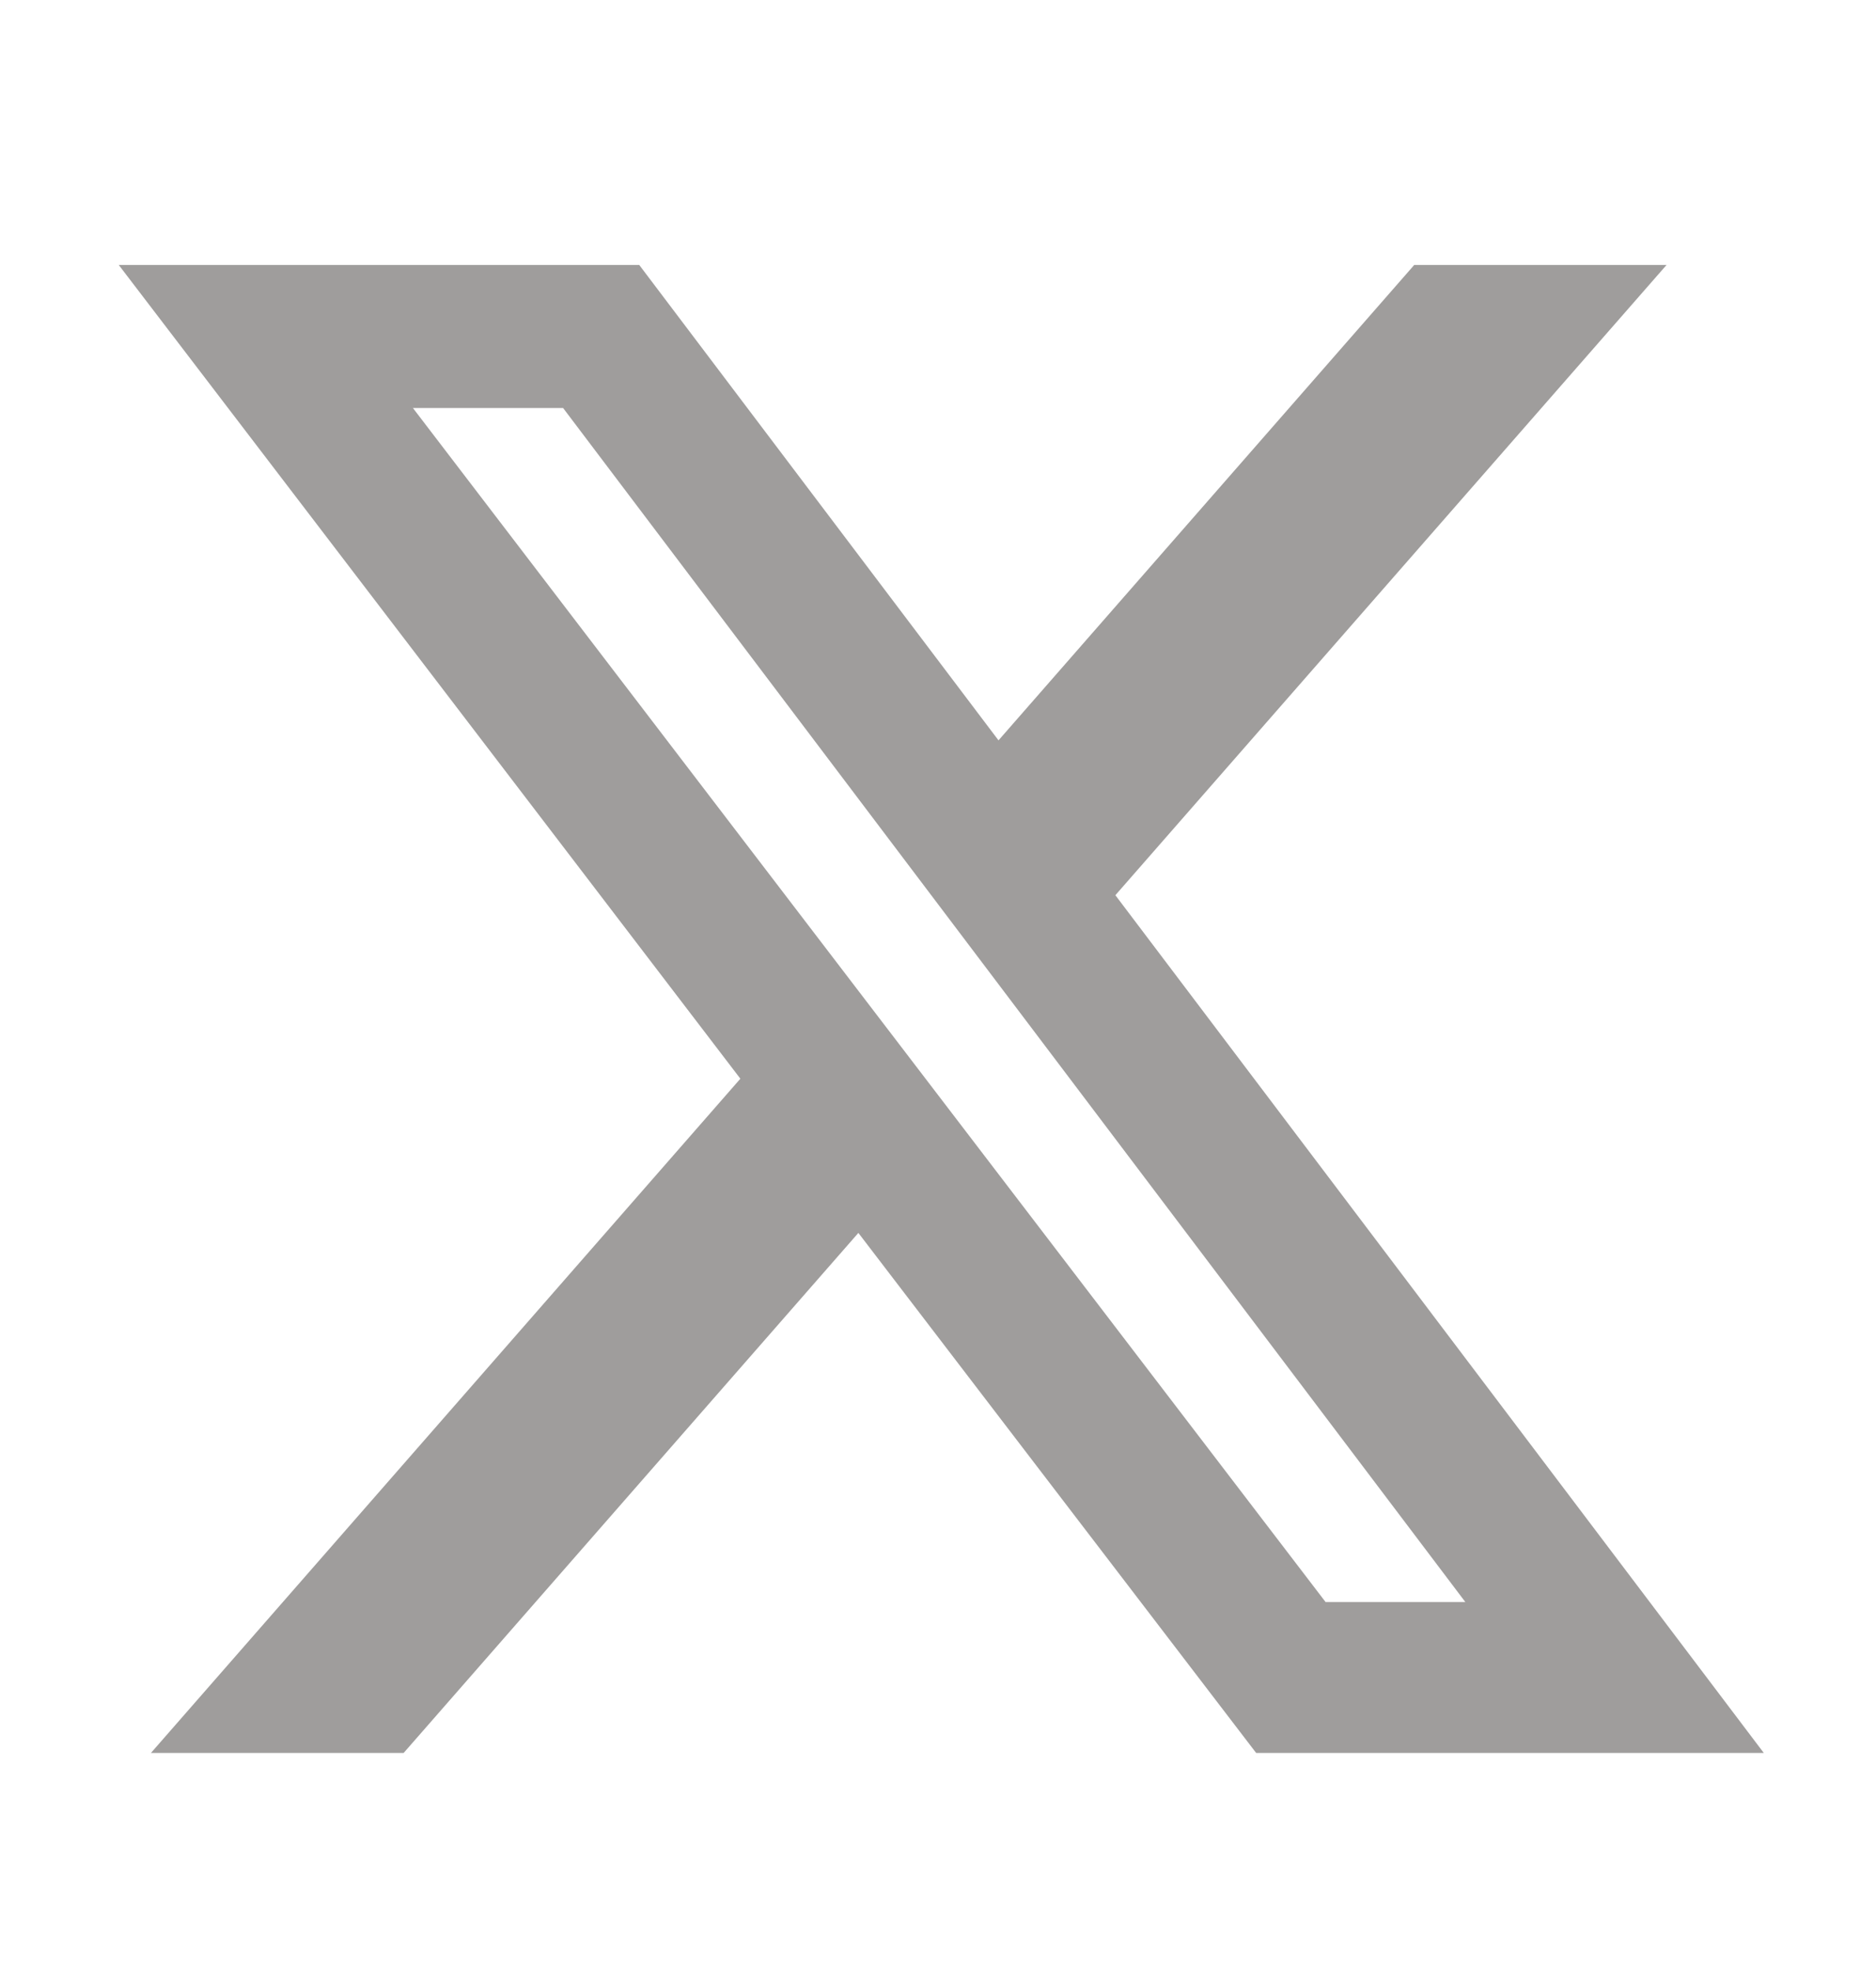 <?xml version="1.0" encoding="UTF-8" ?>
<svg width="20" height="21" viewBox="0 0 20 21" fill="none" xmlns="http://www.w3.org/2000/svg">
<path d="M15.077 2.823H17.767L11.891 9.538L18.804 18.677H13.392L9.151 13.136L4.303 18.677H1.609L7.893 11.493L1.266 2.823H6.815L10.645 7.888L15.077 2.823ZM14.132 17.069H15.622L6.003 4.347H4.402L14.132 17.069Z" fill="#9F9D9C"/>
</svg>

